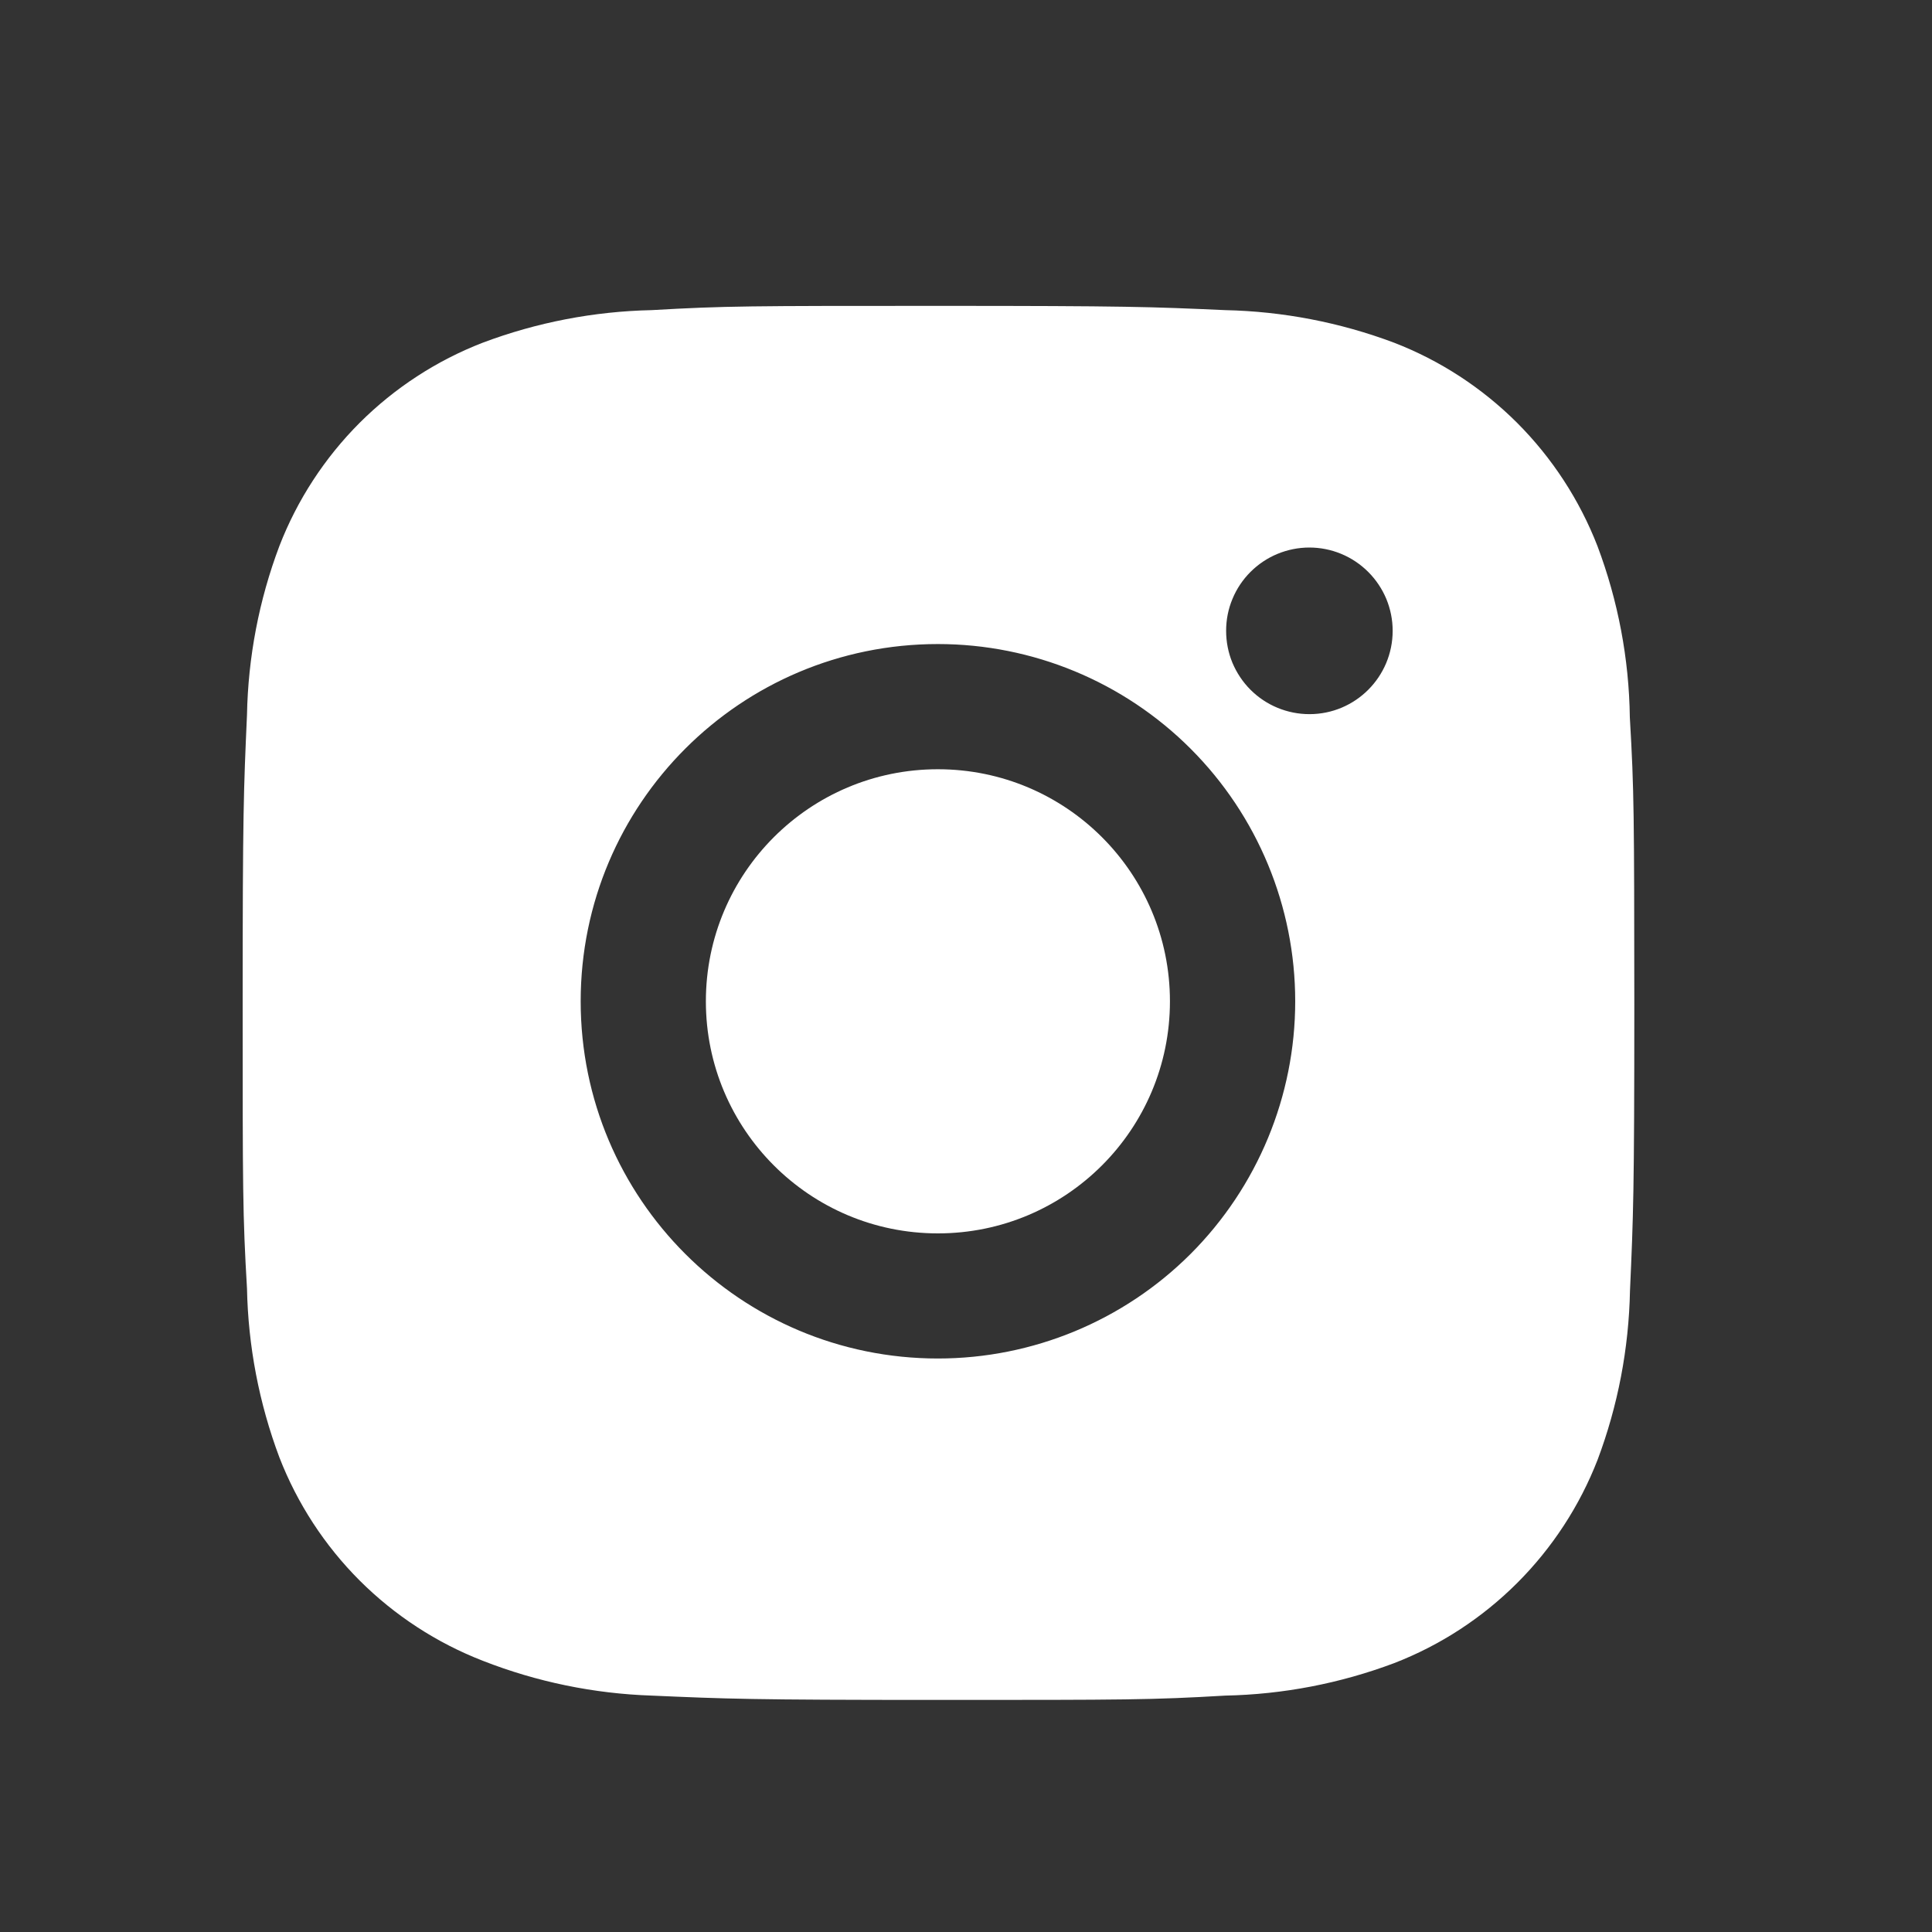 <?xml version="1.0" encoding="utf-8"?>
<svg version="1.1" width="25" height="25" viewBox="0 0 25 25" fill="none" xmlns="http://www.w3.org/2000/svg">
<rect x="0" y="0" width="25" height="25" fill="#333333" stroke="none"/>
<path d="M21.09 9.283C21.08 8.525 20.938 7.775 20.671 7.066C20.439 6.469 20.085 5.926 19.632 5.472C19.178 5.019 18.636 4.665 18.038 4.434C17.338 4.171 16.599 4.029 15.852 4.013C14.89 3.97 14.585 3.958 12.143 3.958C9.701 3.958 9.388 3.958 8.433 4.013C7.686 4.029 6.947 4.171 6.248 4.434C5.65 4.665 5.107 5.019 4.653 5.472C4.2 5.926 3.846 6.469 3.615 7.066C3.351 7.766 3.21 8.505 3.196 9.252C3.153 10.214 3.14 10.52 3.14 12.961C3.14 15.403 3.14 15.716 3.196 16.672C3.211 17.419 3.352 18.157 3.615 18.858C3.847 19.456 4.201 19.999 4.654 20.452C5.108 20.905 5.651 21.259 6.249 21.491C6.946 21.764 7.685 21.916 8.434 21.941C9.397 21.983 9.702 21.997 12.144 21.997C14.586 21.997 14.899 21.997 15.854 21.941C16.601 21.926 17.34 21.784 18.04 21.521C18.637 21.29 19.18 20.936 19.634 20.482C20.087 20.029 20.441 19.486 20.673 18.889C20.936 18.189 21.077 17.451 21.092 16.701C21.135 15.739 21.148 15.434 21.148 12.992C21.146 10.55 21.146 10.239 21.09 9.283ZM12.137 17.579C9.583 17.579 7.514 15.511 7.514 12.957C7.514 10.402 9.583 8.334 12.137 8.334C13.363 8.334 14.539 8.821 15.406 9.688C16.273 10.555 16.76 11.73 16.76 12.957C16.76 14.183 16.273 15.358 15.406 16.226C14.539 17.092 13.363 17.579 12.137 17.579ZM16.944 9.241C16.802 9.241 16.662 9.213 16.531 9.159C16.4 9.105 16.281 9.025 16.181 8.925C16.081 8.825 16.002 8.706 15.947 8.575C15.893 8.444 15.866 8.304 15.866 8.162C15.866 8.021 15.893 7.881 15.948 7.75C16.002 7.619 16.081 7.501 16.181 7.401C16.281 7.301 16.4 7.221 16.531 7.167C16.662 7.113 16.802 7.085 16.943 7.085C17.085 7.085 17.225 7.113 17.355 7.167C17.486 7.221 17.605 7.301 17.705 7.401C17.805 7.501 17.884 7.619 17.939 7.75C17.993 7.881 18.021 8.021 18.021 8.162C18.021 8.758 17.539 9.241 16.944 9.241Z" fill="white"></path><path d="M12.136 15.96C13.795 15.96 15.139 14.615 15.139 12.957C15.139 11.298 13.795 9.954 12.136 9.954C10.478 9.954 9.134 11.298 9.134 12.957C9.134 14.615 10.478 15.96 12.136 15.96Z" fill="white"></path>
</svg>